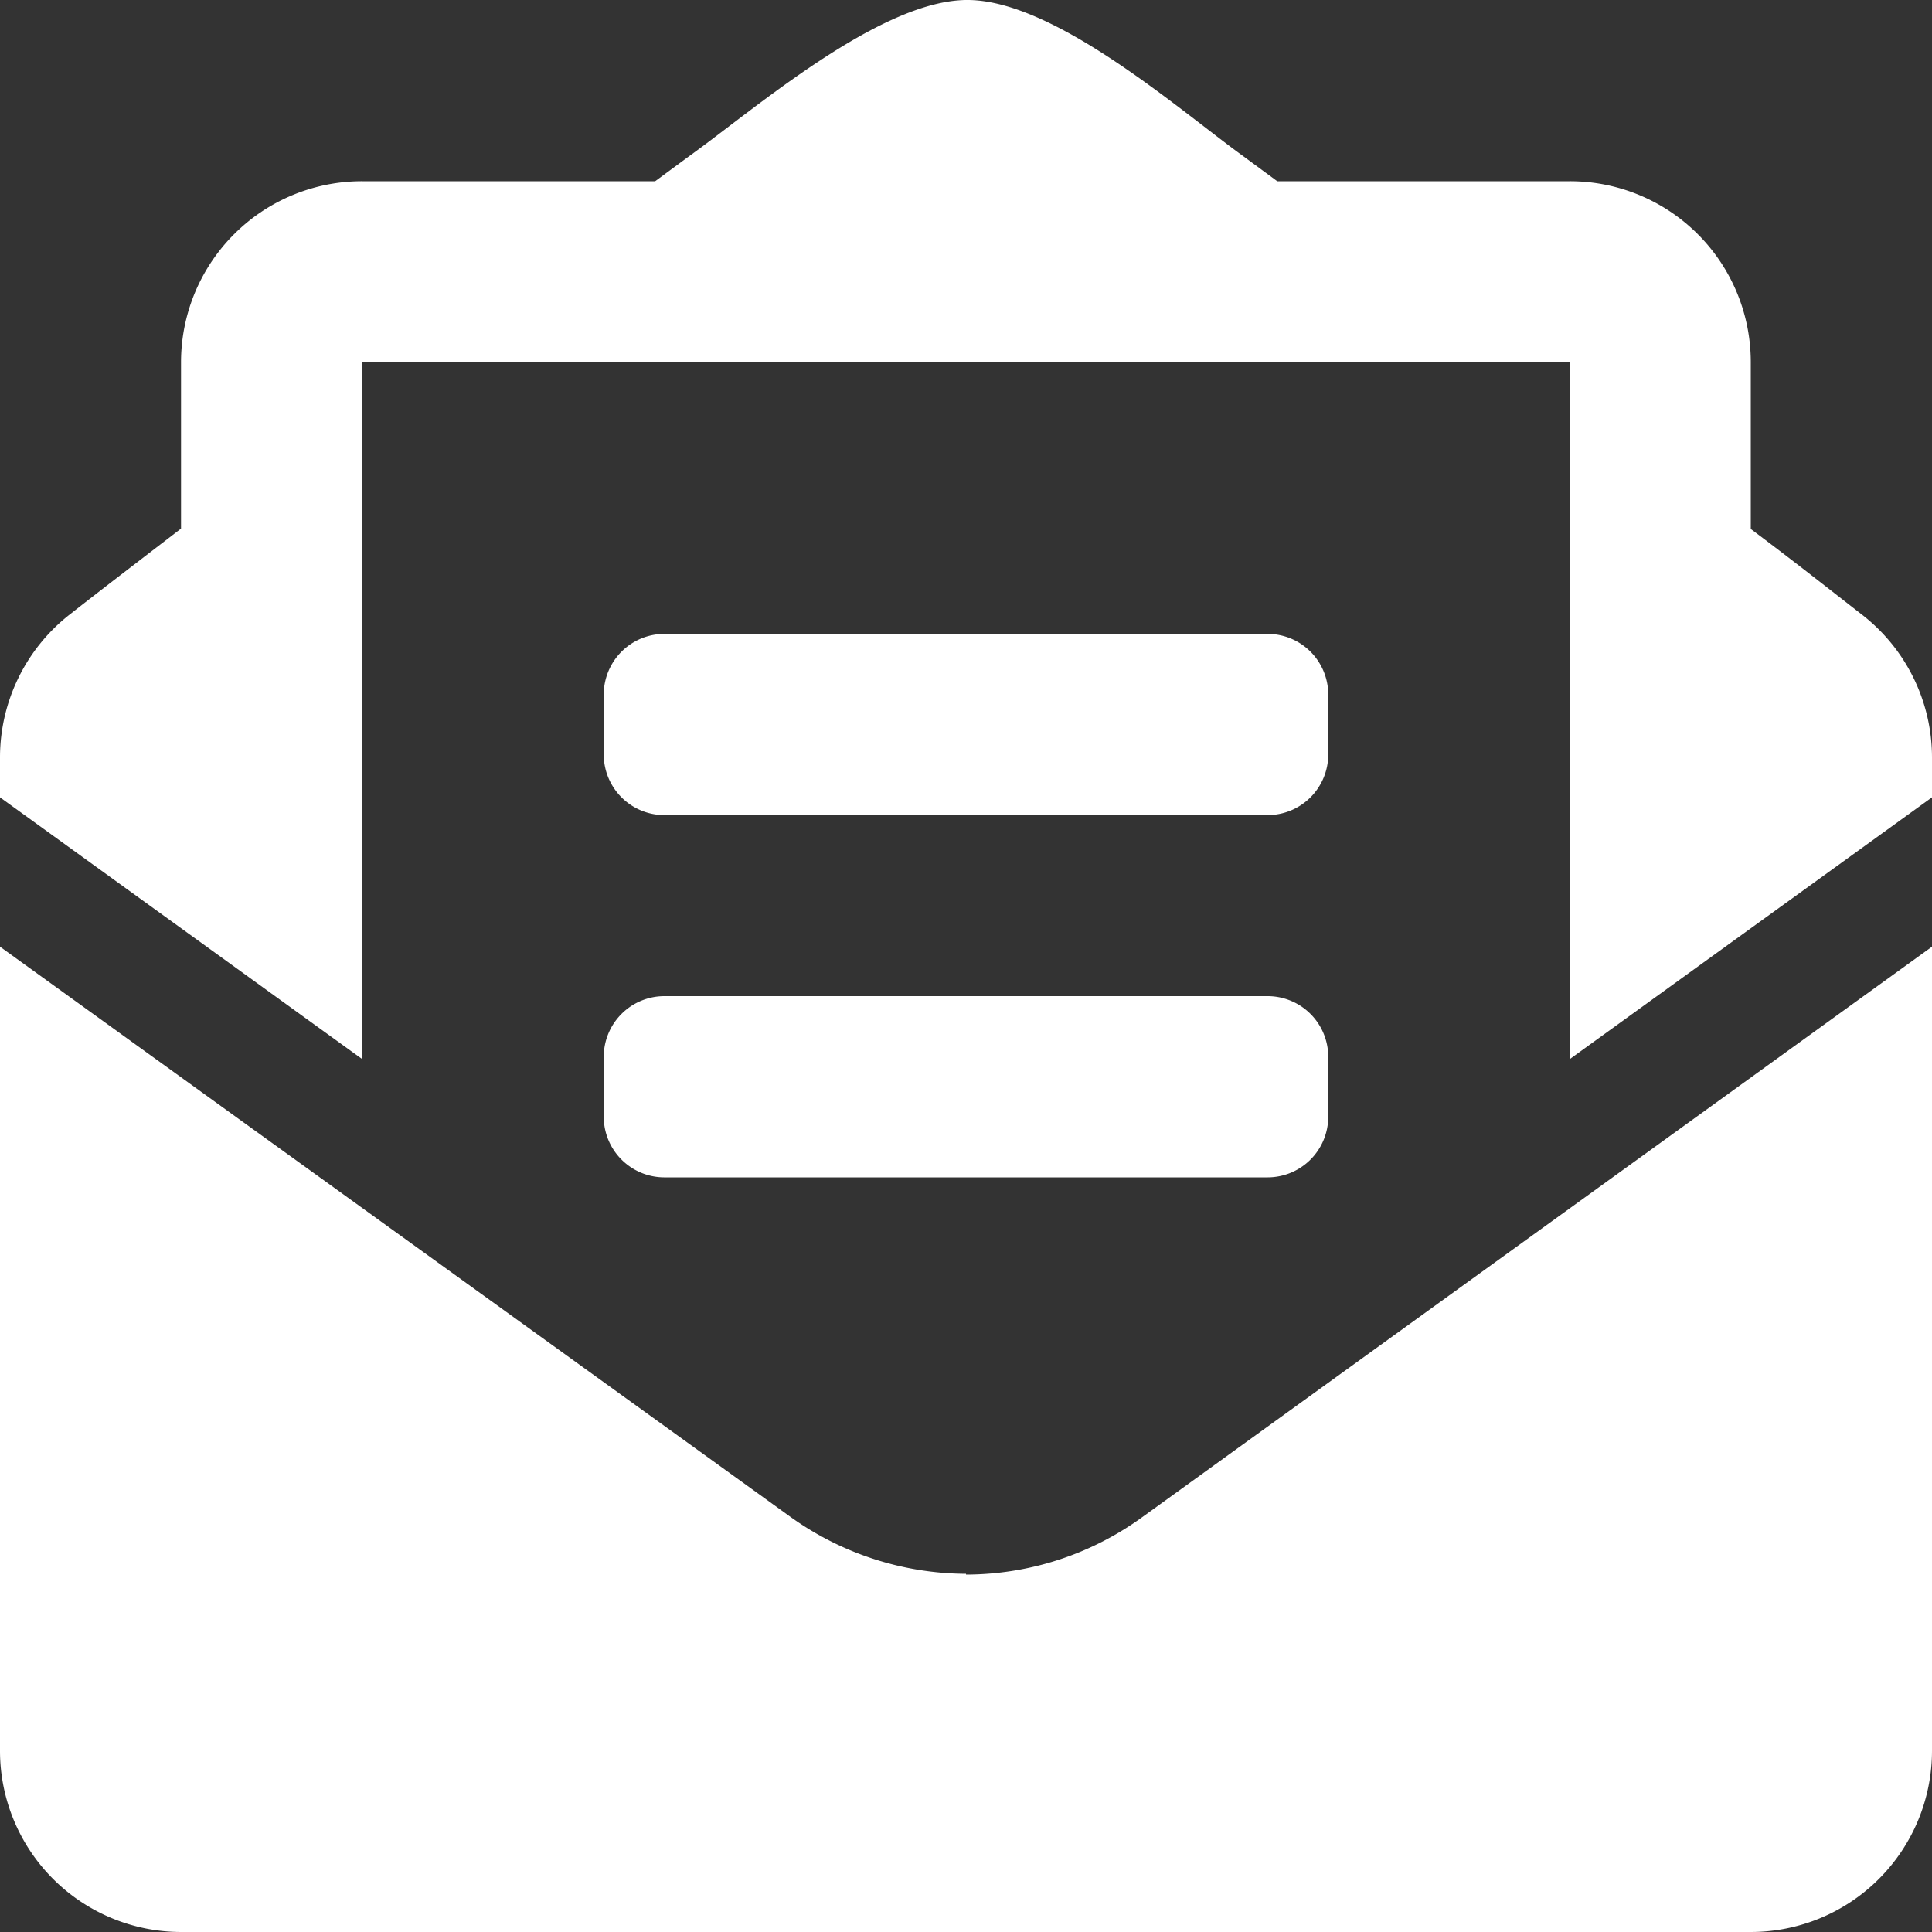 <svg xmlns="http://www.w3.org/2000/svg" viewBox="0 0 100 100"><rect x="0" y="0" width="100" height="100" fill="#333333" stroke="none"/><defs><style>.a{fill:#fff;}</style></defs><title>Icon-Email-Envelope-Message</title><path class="a" d="M34.37,42.19H65.62a3.14,3.14,0,0,0,3.13-3.13V35.94a3.14,3.14,0,0,0-3.13-3.13H34.37a3.14,3.14,0,0,0-3.12,3.13v3.12A3.14,3.14,0,0,0,34.37,42.19ZM31.25,57.81a3.14,3.14,0,0,0,3.12,3.13H65.62a3.14,3.14,0,0,0,3.13-3.13V54.69a3.14,3.14,0,0,0-3.13-3.13H34.37a3.14,3.14,0,0,0-3.12,3.13ZM50,81.46a15.72,15.72,0,0,1-9.16-3L0,49V90.63A9.38,9.38,0,0,0,9.37,100H90.62A9.38,9.38,0,0,0,100,90.63V49L59.16,78.5a15.58,15.58,0,0,1-9.16,3ZM96.41,31.84c-1.74-1.35-3.36-2.64-5.79-4.46V18.75a9.36,9.36,0,0,0-9.37-9.37H66.11L64.36,8.09C61.05,5.7,54.53-.06,50,0S39,5.7,35.66,8.09L33.91,9.38H18.75a9.37,9.37,0,0,0-9.38,9.37v8.61C7,29.18,5.31,30.47,3.59,31.82A9.4,9.4,0,0,0,0,39.2v2.07L18.75,54.82V18.75h62.5V54.82L100,41.27V39.2a9.36,9.36,0,0,0-3.59-7.36Z"/></svg>